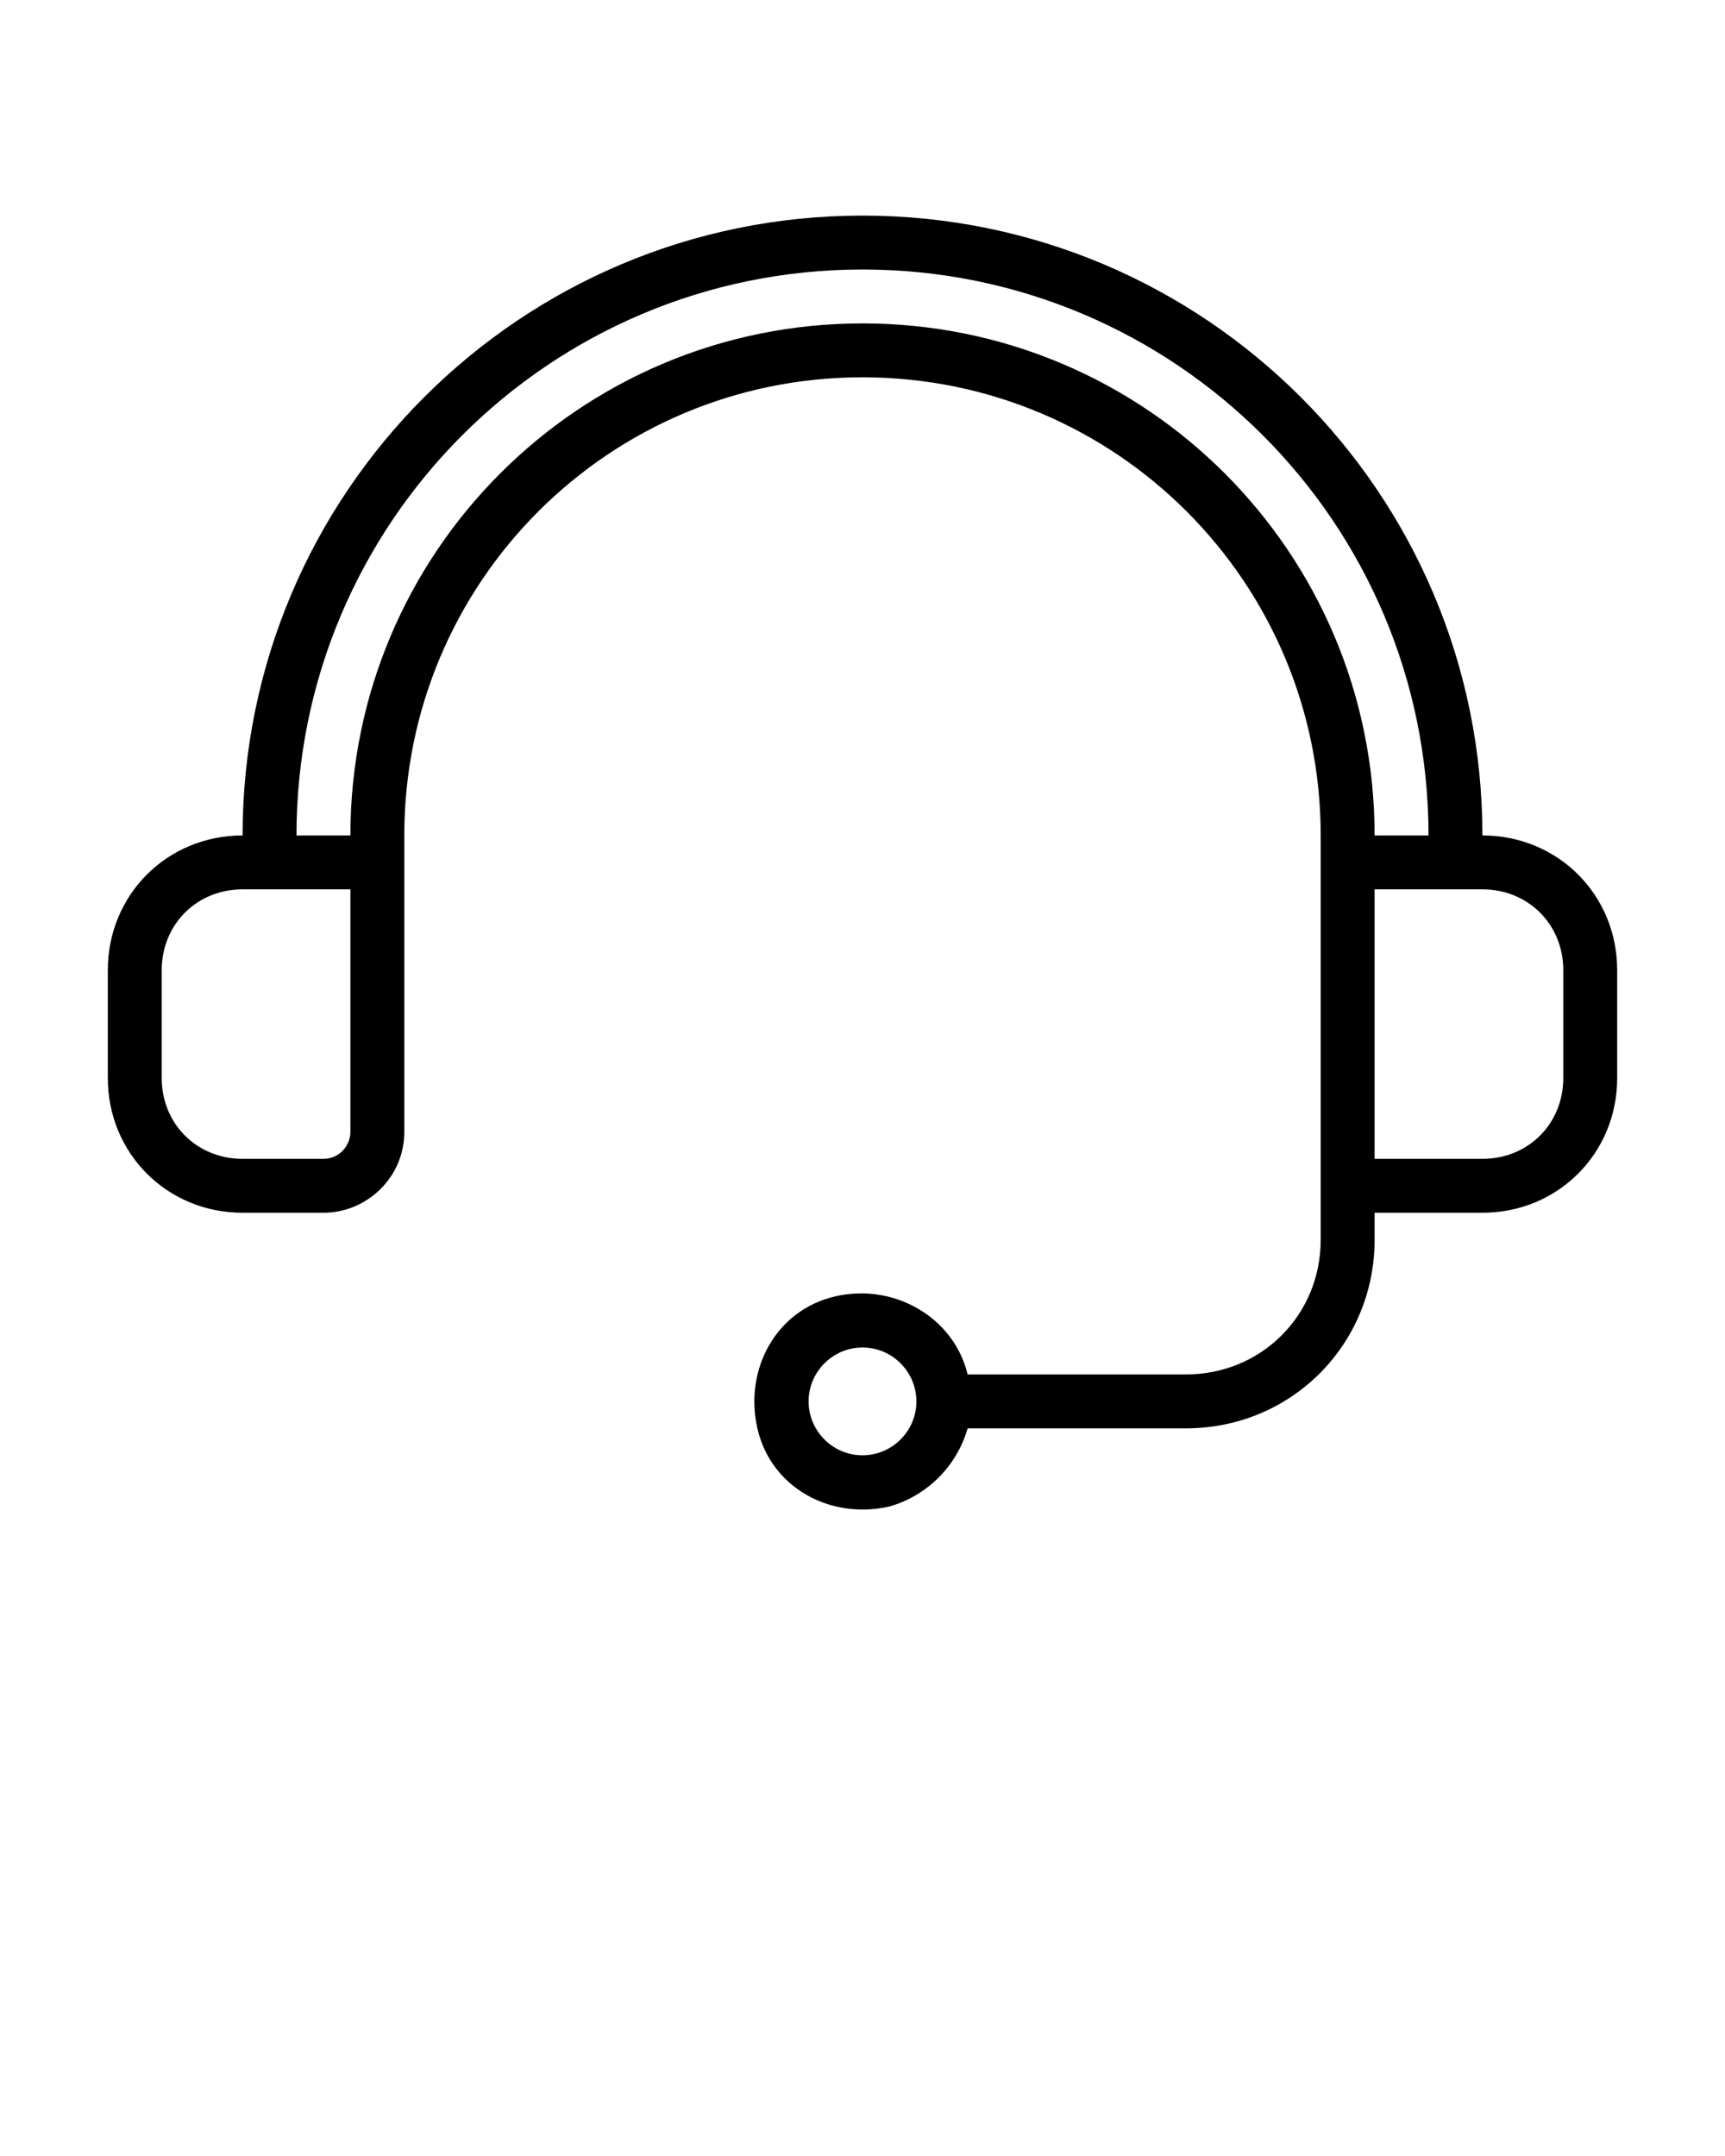 <?xml version="1.0" encoding="UTF-8"?>
<svg id="Calque_1" xmlns="http://www.w3.org/2000/svg" version="1.1" viewBox="0 0 64 80">
  <!-- Generator: Adobe Illustrator 29.5.0, SVG Export Plug-In . SVG Version: 2.1.0 Build 137)  -->
  <path d="M55,31c0-12.7-10.3-23-23-23S9,18.3,9,31c-2.8,0-5,2.2-5,5v4c0,2.8,2.2,5,5,5h3c1.6,0,3-1.3,3-3v-11c0-9.4,7.6-17,17-17s17,7.6,17,17v15c0,2.8-2.2,5-5,5h-8.1c-.5-2.1-2.7-3.4-4.9-2.9s-3.4,2.7-2.9,4.9,2.7,3.4,4.9,2.9c1.4-.4,2.5-1.5,2.9-2.9h8.1c3.9,0,7-3.1,7-7v-1h4c2.8,0,5-2.2,5-5v-4c0-2.8-2.2-5-5-5ZM32,54c-1.1,0-2-.9-2-2s.9-2,2-2,2,.9,2,2-.9,2-2,2ZM12,43h-3c-1.7,0-3-1.3-3-3v-4c0-1.7,1.3-3,3-3h4v9c0,.5-.4,1-1,1ZM32,12c-10.5,0-19,8.5-19,19h-2c0-11.6,9.4-21,21-21s21,9.4,21,21h-2c0-10.5-8.5-19-19-19ZM58,40c0,1.7-1.3,3-3,3h-4v-10h4c1.7,0,3,1.3,3,3v4Z"/>
</svg>